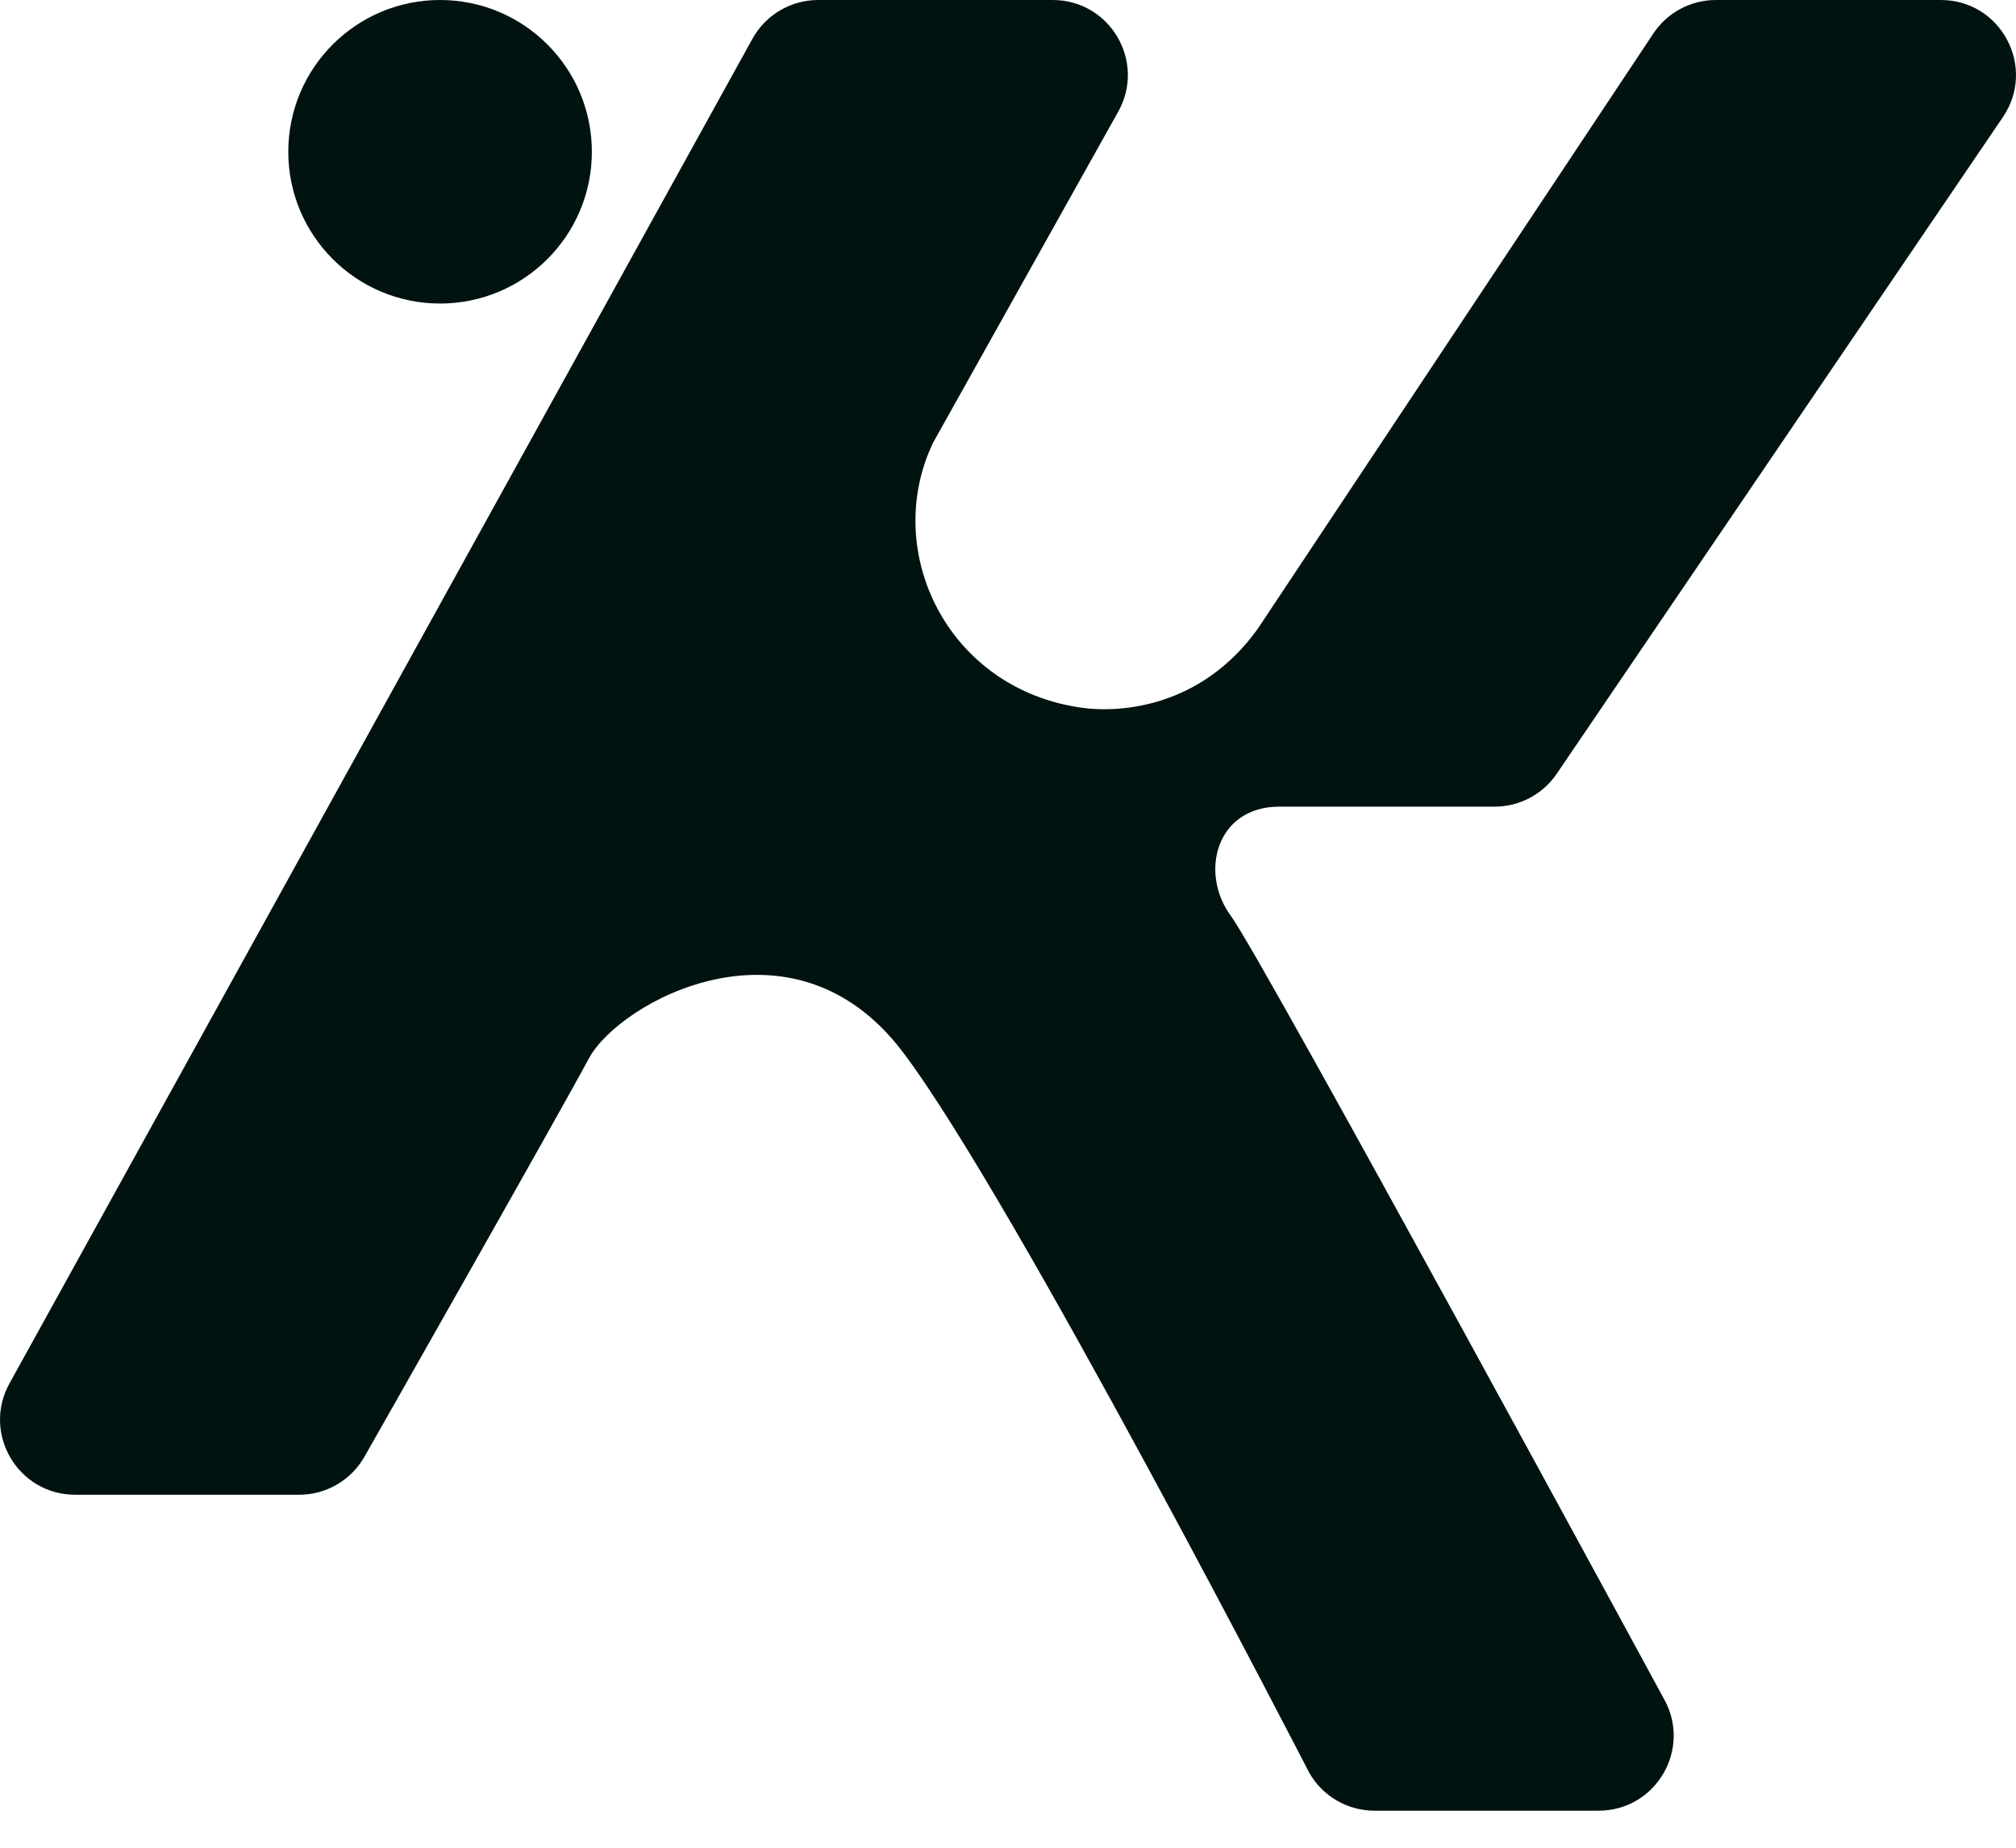 <svg width="48" height="44" viewBox="0 0 48 44" fill="none" xmlns="http://www.w3.org/2000/svg">
<path d="M40.853 4.19617e-05C40.255 4.19617e-05 39.697 0.299 39.366 0.797L29.947 14.973C28.594 16.856 26.665 16.976 25.776 16.856C22.567 16.423 20.984 13.138 22.212 10.55L26.624 2.659C27.291 1.468 26.43 4.71623e-05 25.066 4.71623e-05H19.48C18.829 4.71623e-05 18.231 0.353 17.916 0.922L0.225 32.945C-0.432 34.135 0.429 35.594 1.788 35.594H7.124C7.77 35.594 8.366 35.245 8.682 34.681C8.682 34.681 13.299 26.553 14.021 25.205C14.742 23.857 18.857 21.582 21.485 25.039C24.114 28.495 31.17 42.21 31.17 42.21C31.487 42.771 32.081 43.118 32.725 43.118H38.062C39.422 43.118 40.283 41.658 39.625 40.468C39.625 40.468 30.069 22.847 29.309 21.814C28.548 20.782 28.96 19.209 30.456 19.209C31.952 19.209 35.587 19.209 35.587 19.209C36.178 19.209 36.731 18.916 37.064 18.427L47.688 2.789C48.494 1.604 47.645 4.19617e-05 46.211 4.19617e-05H40.853Z" fill="#011310"/>
<circle cx="10.478" cy="3.614" r="3.614" fill="#011310"/>
</svg>
